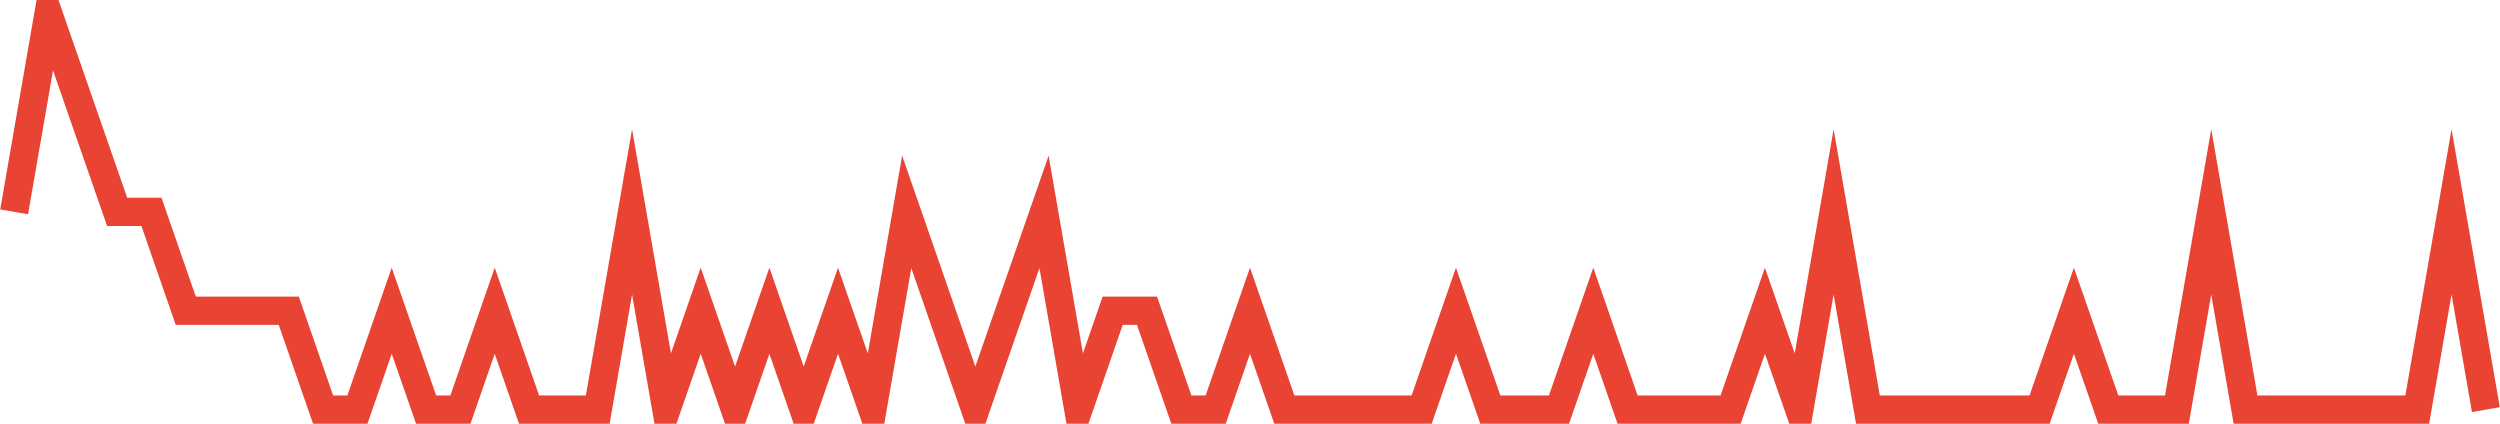 <?xml version="1.0" encoding="UTF-8"?>
<svg xmlns="http://www.w3.org/2000/svg" xmlns:xlink="http://www.w3.org/1999/xlink" width="177pt" height="30pt" viewBox="0 0 177 30" version="1.1">
<g id="surface6810996">
<path style="fill:none;stroke-width:2;stroke-linecap:butt;stroke-linejoin:miter;stroke:rgb(91.373%,26.275%,20.392%);stroke-opacity:1;stroke-miterlimit:10;" d="M 1 15 L 3.43 1 L 5.859 8 L 8.293 15 L 10.723 15 L 13.152 22 L 20.445 22 L 22.875 29 L 25.305 29 L 27.734 22 L 30.168 29 L 32.598 29 L 35.027 22 L 37.457 29 L 42.32 29 L 44.75 15 L 47.18 29 L 49.609 22 L 52.043 29 L 54.473 22 L 56.902 29 L 59.332 22 L 61.766 29 L 64.195 15 L 69.055 29 L 71.484 22 L 73.918 15 L 76.348 29 L 78.777 22 L 81.207 22 L 83.641 29 L 86.07 29 L 88.5 22 L 90.93 29 L 100.652 29 L 103.082 22 L 105.516 29 L 110.375 29 L 112.805 22 L 115.234 29 L 122.527 29 L 124.957 22 L 127.391 29 L 129.82 15 L 132.25 29 L 144.402 29 L 146.832 22 L 149.266 29 L 154.125 29 L 156.555 15 L 158.984 29 L 171.141 29 L 173.57 15 L 176 29 "/>
</g>
</svg>
